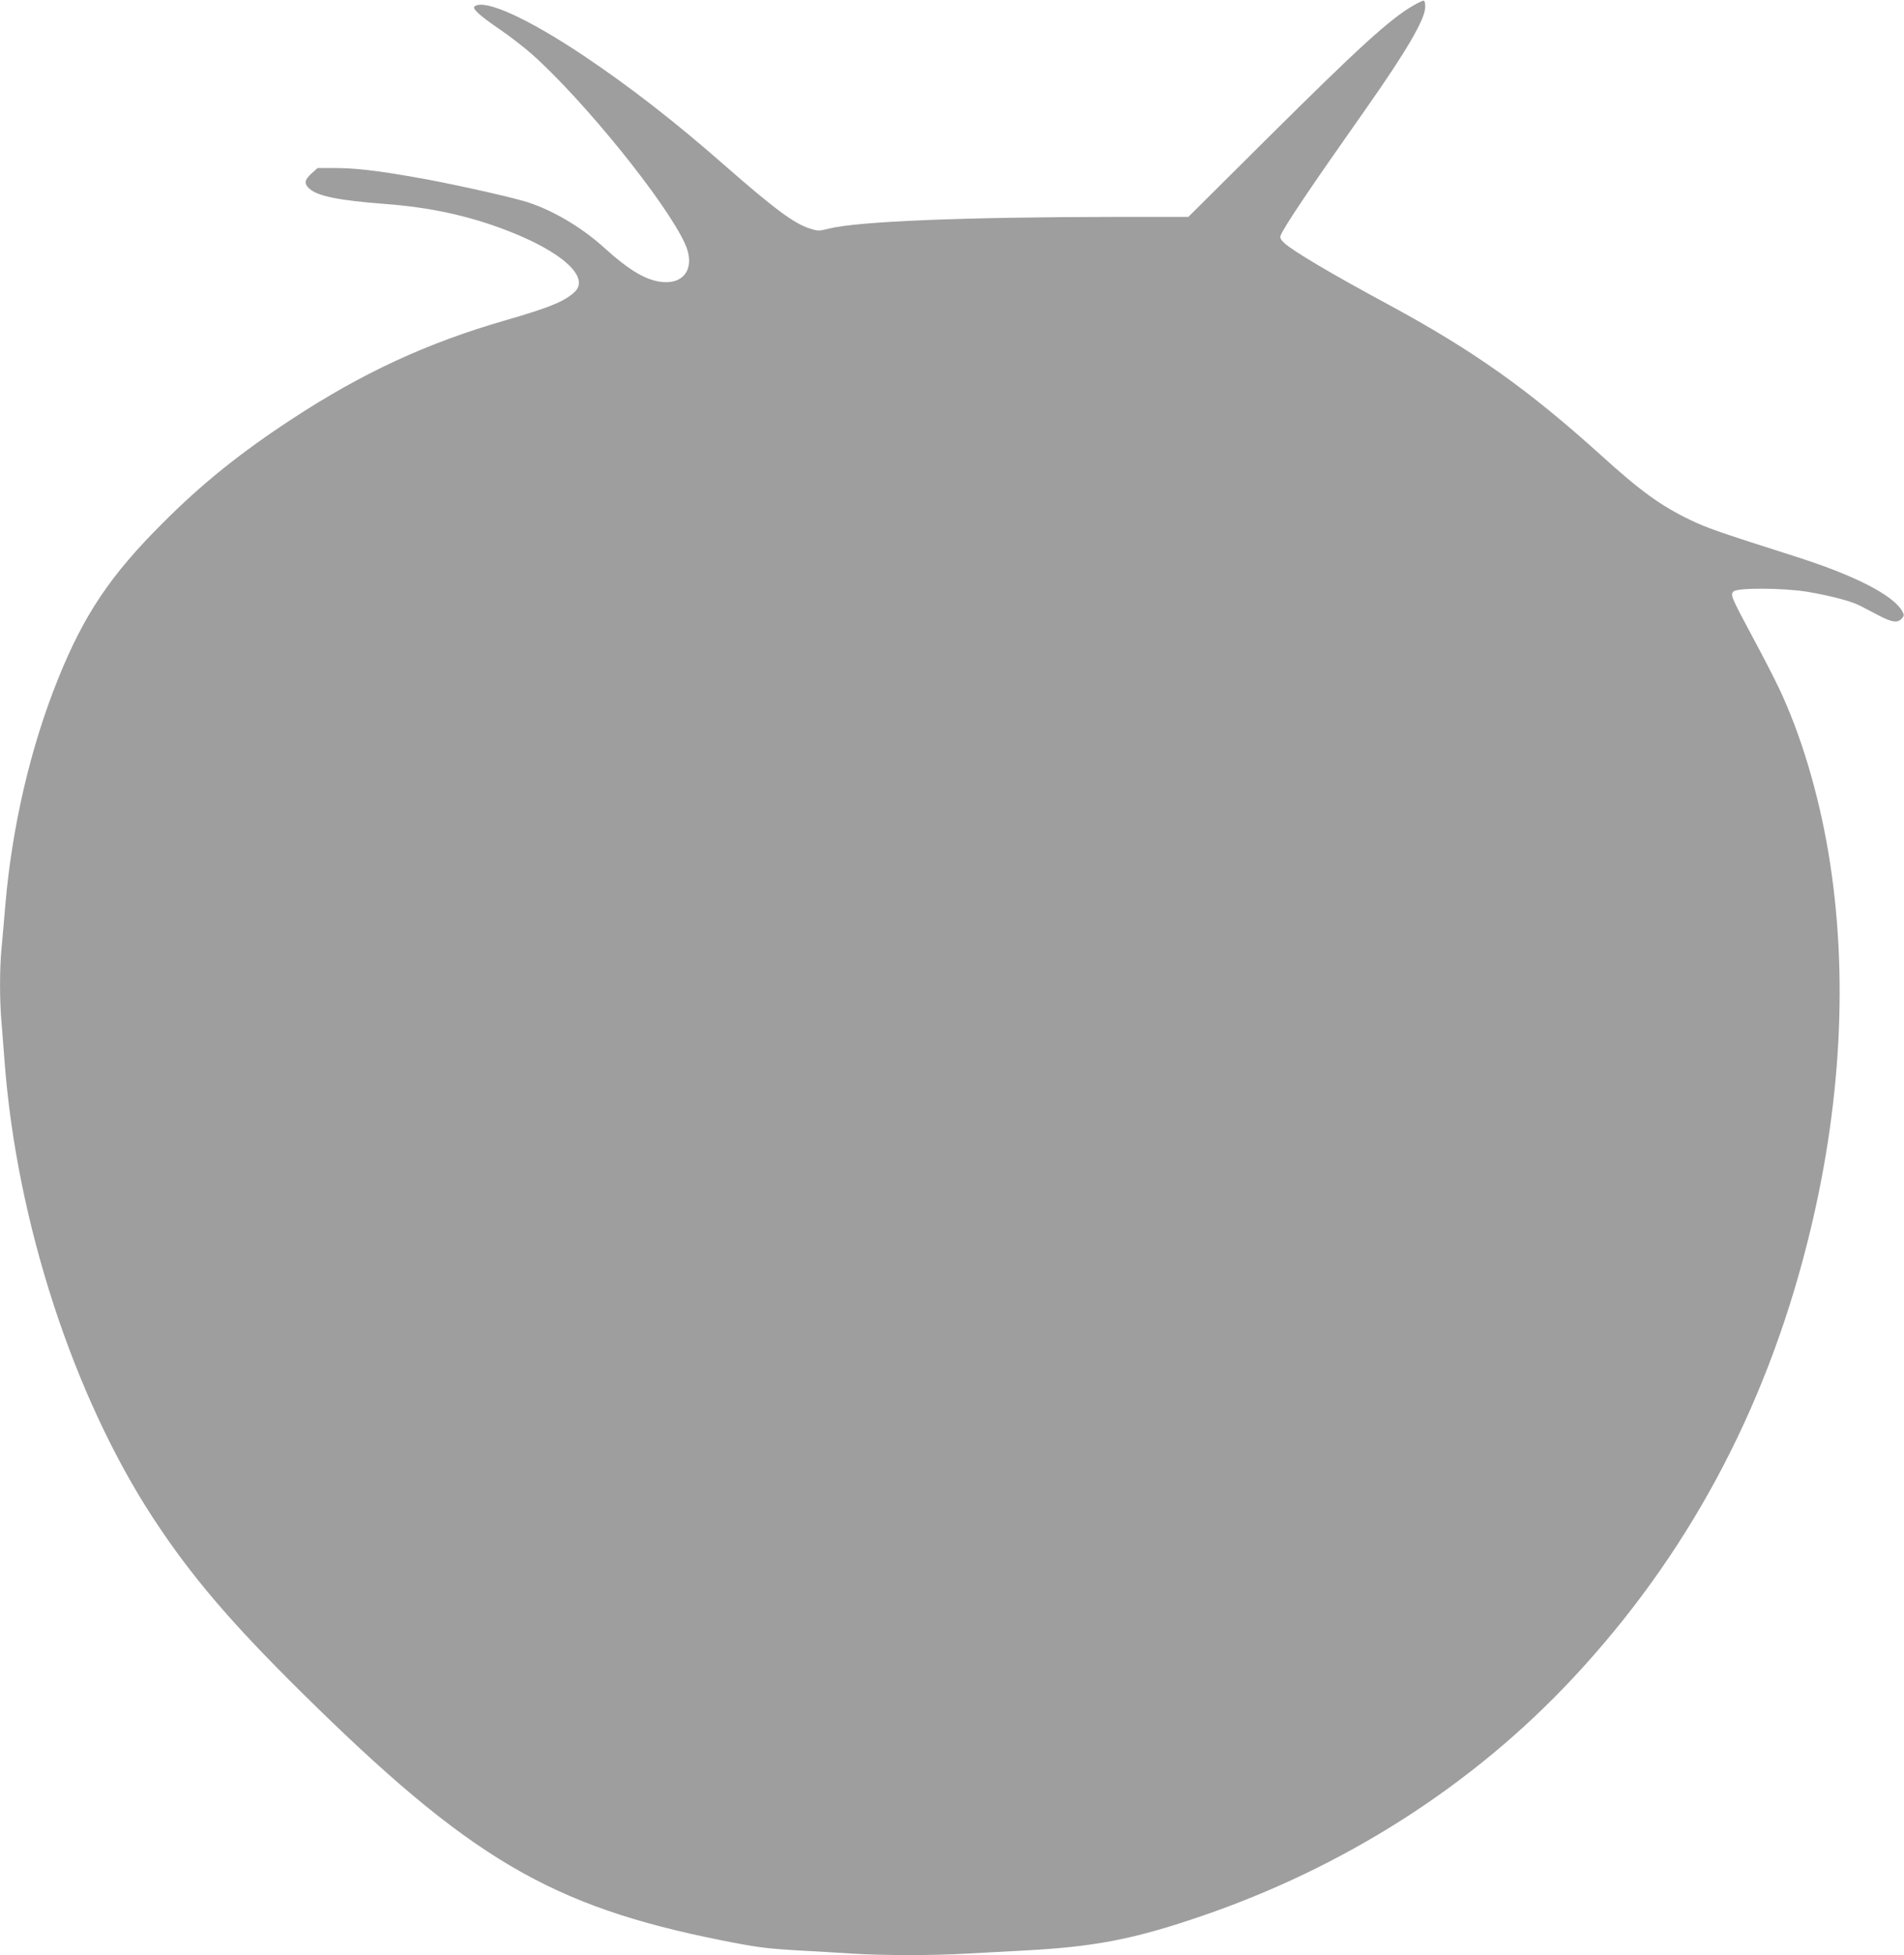 <?xml version="1.0" standalone="no"?>
<!DOCTYPE svg PUBLIC "-//W3C//DTD SVG 20010904//EN"
 "http://www.w3.org/TR/2001/REC-SVG-20010904/DTD/svg10.dtd">
<svg version="1.0" xmlns="http://www.w3.org/2000/svg"
 width="1247pt" height="1280pt" viewBox="0 0 1247 1280"
 preserveAspectRatio="xMidYMid meet">
<g transform="translate(0,1280) scale(0.1,-0.1)"
fill="#9e9e9e" stroke="none">
<path d="M9258 12765 c-155 -90 -351 -268 -954 -867 l-521 -518 -479 0 c-985
-1 -1689 -29 -1876 -77 -64 -16 -71 -16 -122 0 -105 33 -231 127 -555 410
-331 291 -628 521 -931 724 -363 242 -639 368 -710 323 -22 -14 23 -56 164
-153 65 -44 160 -118 210 -162 343 -306 878 -968 1002 -1240 68 -148 4 -262
-141 -252 -109 8 -220 73 -390 227 -151 137 -354 255 -526 304 -133 38 -514
122 -709 155 -248 44 -398 61 -527 61 l-113 0 -40 -36 c-46 -42 -50 -66 -15
-98 53 -50 194 -78 492 -101 299 -22 552 -77 806 -175 360 -139 543 -306 440
-402 -69 -63 -163 -101 -449 -184 -515 -148 -942 -345 -1409 -652 -331 -217
-584 -420 -840 -677 -342 -341 -515 -599 -684 -1018 -181 -448 -302 -968 -346
-1481 -8 -100 -20 -228 -25 -286 -13 -133 -13 -342 0 -484 5 -61 14 -176 20
-256 79 -1051 452 -2195 977 -2995 246 -374 501 -673 964 -1131 1105 -1092
1634 -1404 2759 -1628 226 -45 287 -53 510 -66 102 -5 255 -15 340 -20 200
-13 539 -13 755 0 94 5 260 14 370 20 460 24 715 73 1145 219 951 322 1795
861 2452 1565 744 796 1254 1742 1533 2843 225 886 273 1766 140 2560 -67 397
-181 776 -324 1078 -32 67 -109 217 -173 335 -143 267 -146 276 -124 298 25
25 327 23 481 -2 145 -24 287 -61 344 -90 25 -13 81 -42 125 -65 87 -46 124
-51 151 -21 16 18 17 23 5 46 -58 107 -313 238 -712 364 -484 154 -570 184
-676 235 -197 95 -325 188 -587 425 -477 431 -837 686 -1392 986 -373 201
-626 351 -683 404 -21 20 -28 33 -23 47 20 54 180 293 564 838 260 370 382
579 383 657 1 23 -3 42 -9 44 -5 1 -36 -13 -67 -31z"/>
</g>
</svg>
